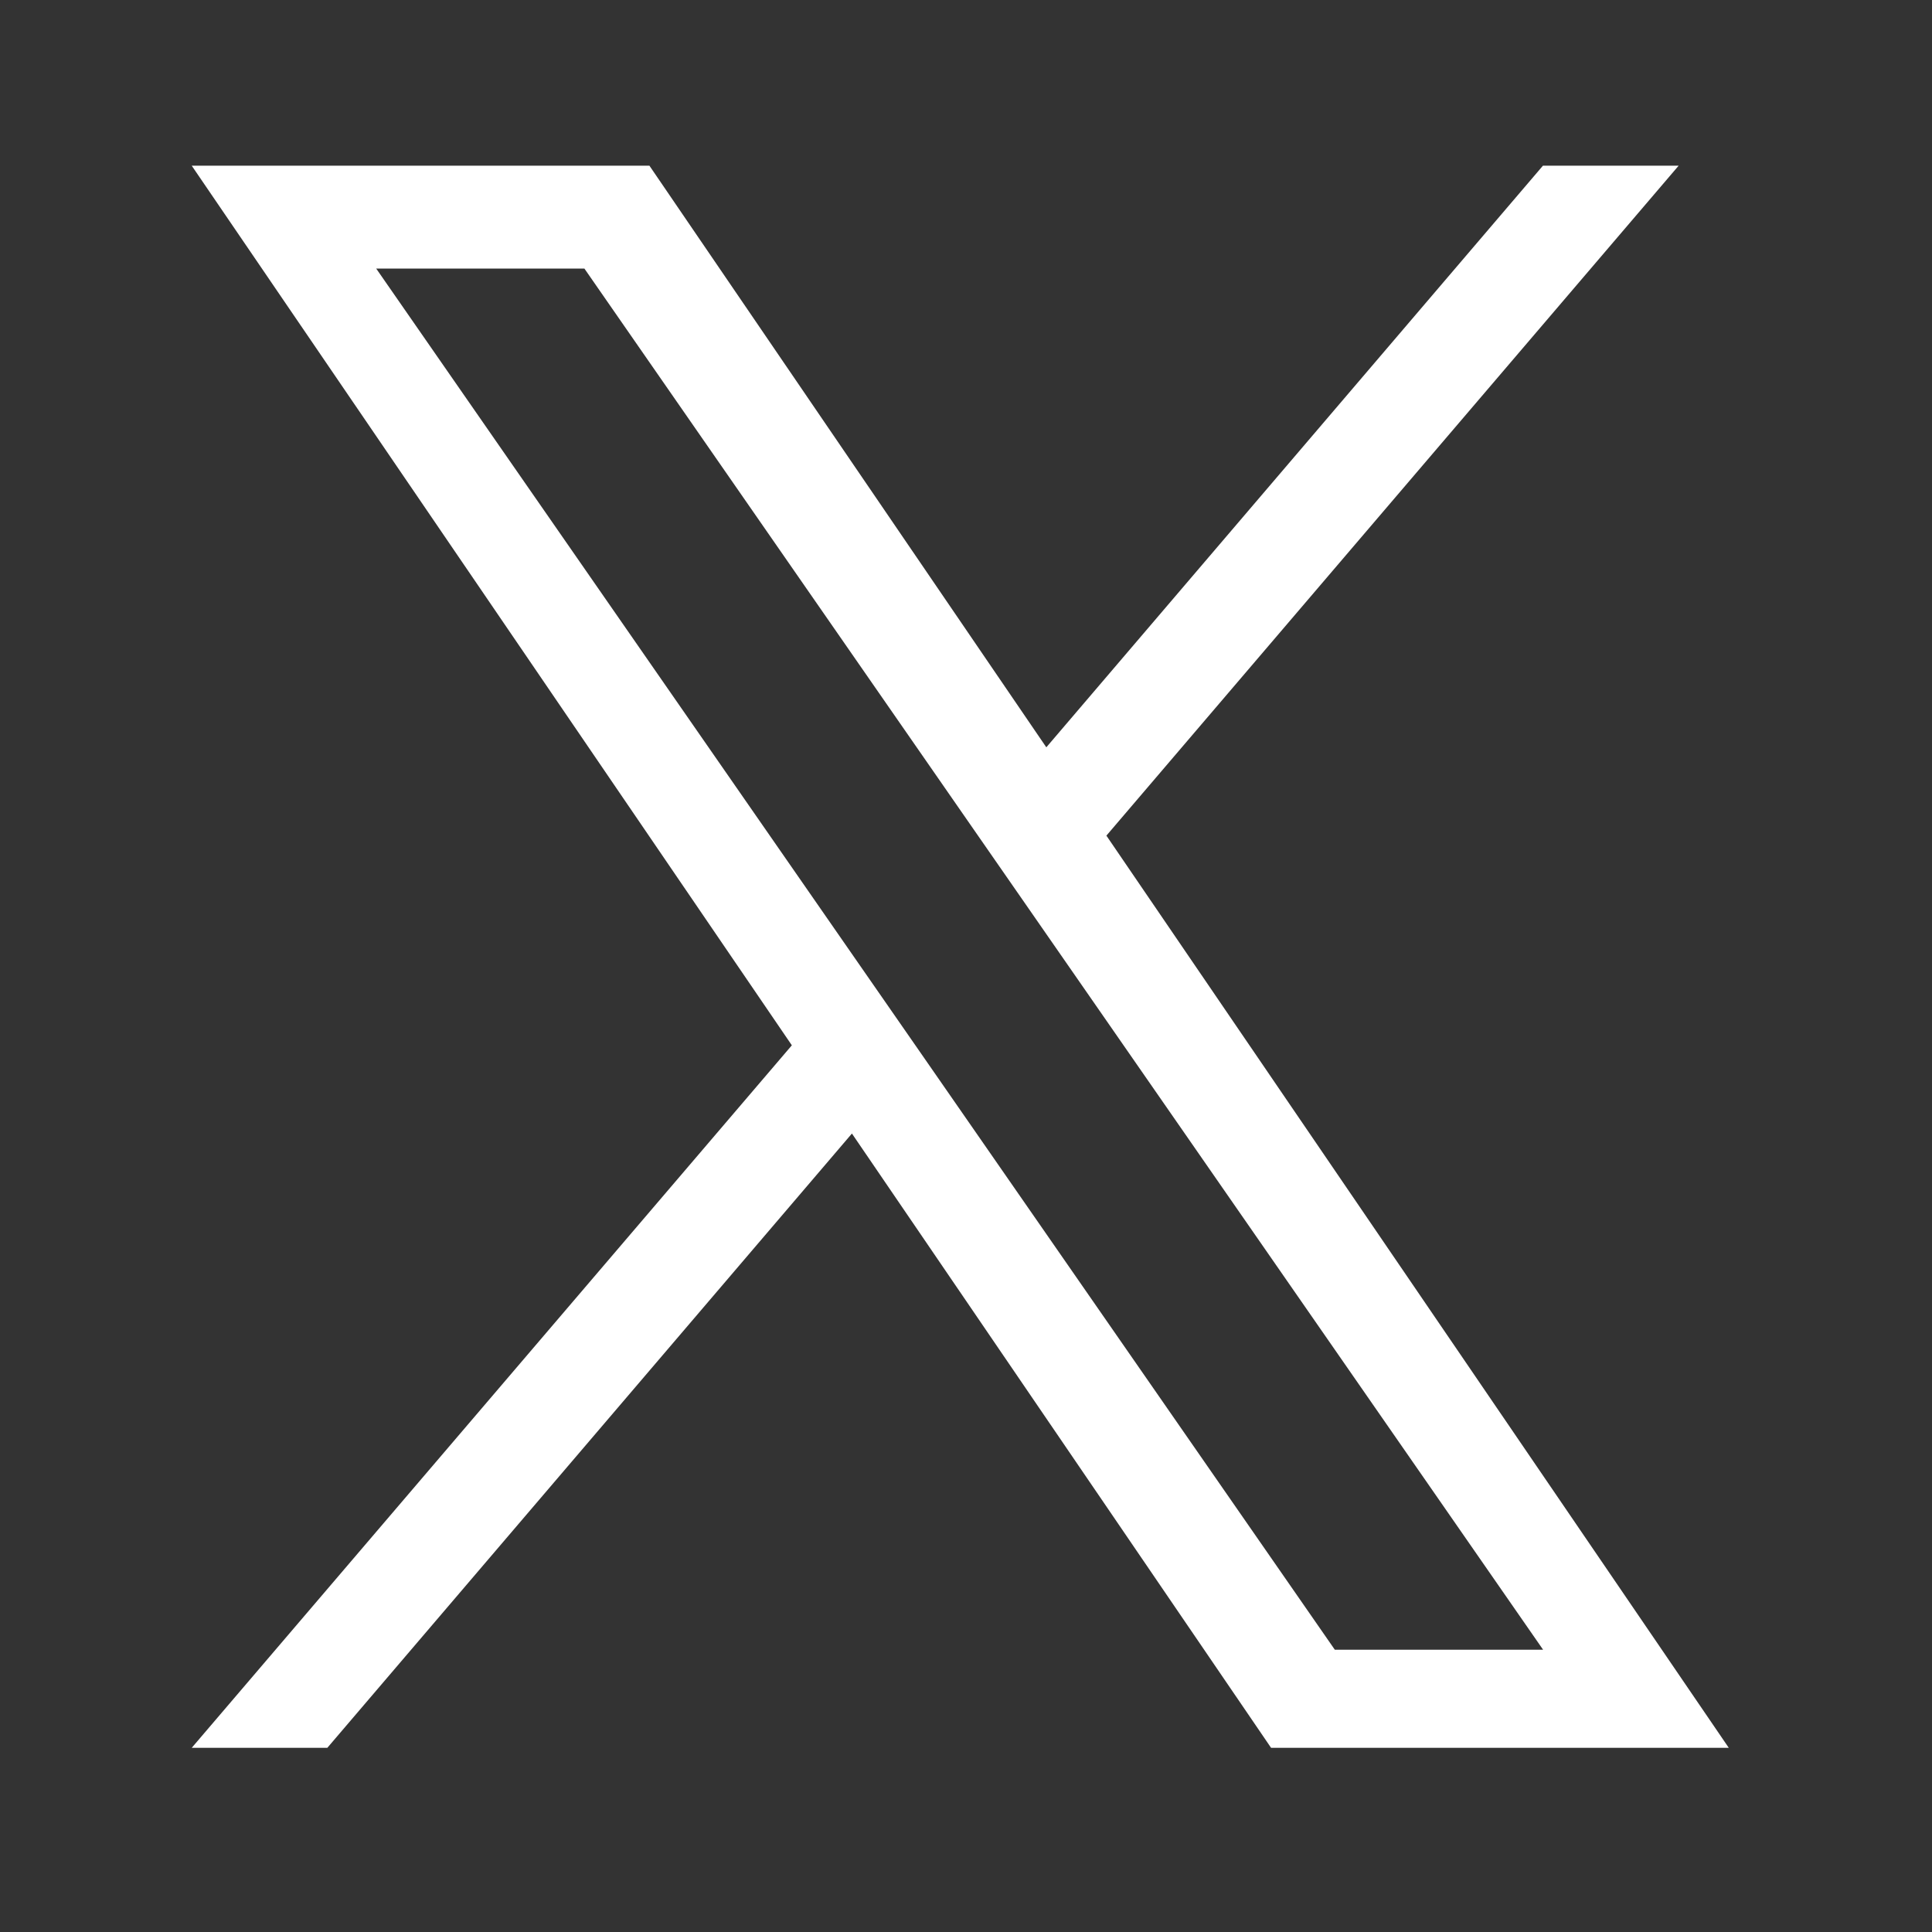 <svg width="21" height="21" viewBox="0 0 21 21" fill="none" xmlns="http://www.w3.org/2000/svg">
<rect x="0" y="0" width="21" height="21" fill="#333333" stroke="none"/>
<path d="M12.026 9.083L18.246 1.801H16.771L11.373 8.123L7.059 1.801H2.084L8.607 11.362L2.084 18.998H3.558L9.26 12.321L13.816 18.998H18.791L12.026 9.083ZM10.008 11.446L9.347 10.494L4.089 2.919H6.352L10.595 9.032L11.256 9.984L16.773 17.932H14.509L10.008 11.446Z" fill="white"/>
</svg>
